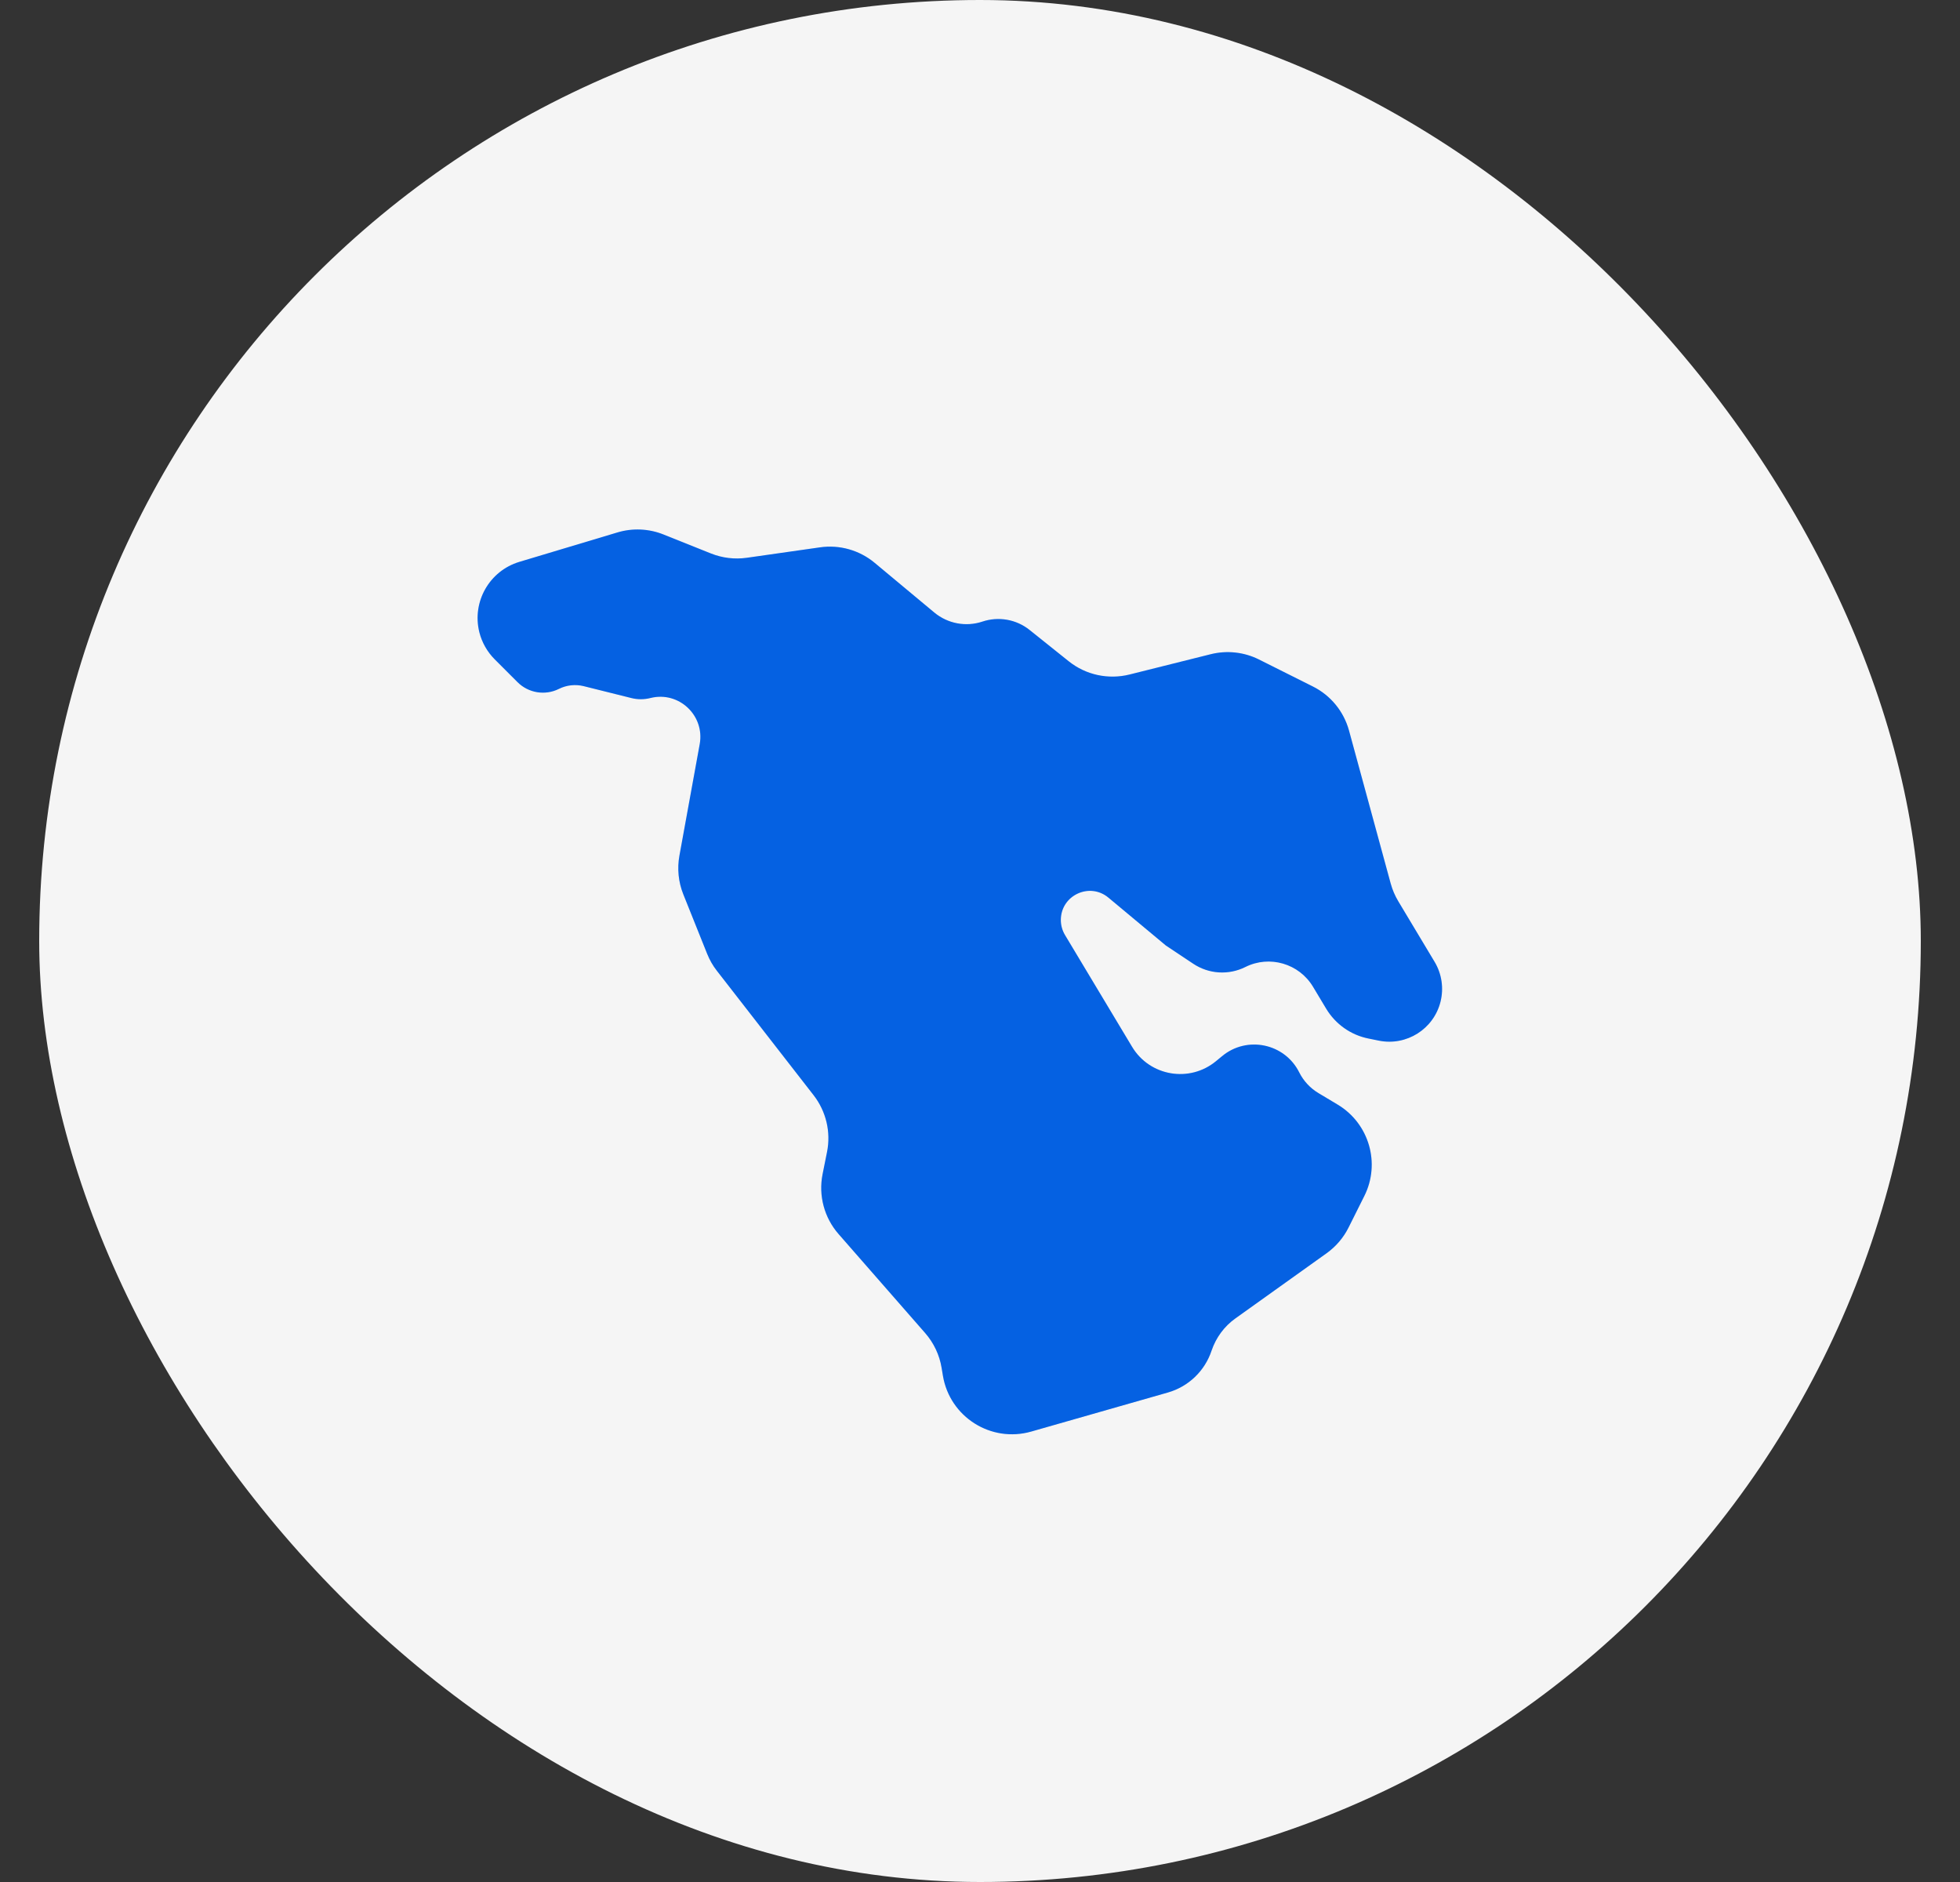 <svg width="25" height="24" viewBox="0 0 25 24" fill="none" xmlns="http://www.w3.org/2000/svg">
<rect x="0" y="0" width="25" height="24" fill="#333333" stroke="none"/>
<rect x="0.5" width="24" height="24" rx="12" fill="#F5F5F5"/>
<path d="M6.601 8.699L6.311 8.409C6.215 8.313 6.147 8.193 6.114 8.062C6.018 7.675 6.242 7.28 6.625 7.165L7.875 6.79C8.068 6.732 8.276 6.741 8.463 6.816L9.068 7.058C9.213 7.116 9.371 7.135 9.526 7.113L10.459 6.98C10.709 6.944 10.963 7.016 11.157 7.178L11.917 7.811C12.088 7.953 12.32 7.997 12.53 7.927C12.736 7.858 12.964 7.898 13.133 8.034L13.632 8.433C13.849 8.607 14.136 8.669 14.406 8.602L15.442 8.343C15.649 8.291 15.868 8.315 16.058 8.41L16.745 8.754C16.972 8.867 17.14 9.072 17.207 9.317L17.739 11.269C17.761 11.348 17.793 11.423 17.835 11.493L18.298 12.265C18.39 12.418 18.417 12.601 18.374 12.774C18.287 13.123 17.941 13.341 17.589 13.271L17.456 13.244C17.23 13.199 17.035 13.061 16.916 12.864L16.748 12.584C16.57 12.287 16.193 12.177 15.884 12.332C15.671 12.438 15.418 12.422 15.22 12.29L14.87 12.057L14.138 11.447C13.897 11.246 13.531 11.418 13.531 11.732C13.531 11.799 13.549 11.864 13.583 11.922L14.439 13.348C14.665 13.726 15.175 13.812 15.513 13.53L15.586 13.47C15.904 13.204 16.387 13.305 16.572 13.676C16.627 13.785 16.711 13.876 16.816 13.939L17.063 14.087C17.463 14.327 17.611 14.835 17.402 15.252L17.201 15.654C17.136 15.784 17.04 15.896 16.922 15.981L15.759 16.812C15.616 16.913 15.51 17.058 15.454 17.223C15.368 17.483 15.159 17.683 14.896 17.758L13.153 18.256C12.64 18.402 12.115 18.07 12.027 17.544L12.01 17.442C11.983 17.278 11.91 17.125 11.801 17L10.696 15.737C10.513 15.528 10.438 15.246 10.492 14.974L10.549 14.69C10.6 14.436 10.537 14.172 10.378 13.967L9.144 12.38C9.092 12.314 9.051 12.241 9.02 12.164L8.715 11.403C8.653 11.247 8.636 11.077 8.666 10.912L8.925 9.489C8.991 9.123 8.658 8.811 8.298 8.901C8.216 8.922 8.131 8.922 8.05 8.901L7.445 8.75C7.339 8.724 7.227 8.736 7.129 8.785C6.953 8.873 6.74 8.838 6.601 8.699Z" fill="#DBE3F6"/>
<path d="M6.601 8.699L6.311 8.409C6.215 8.313 6.147 8.193 6.114 8.062C6.018 7.675 6.242 7.28 6.625 7.165L7.875 6.79C8.068 6.732 8.276 6.741 8.463 6.816L9.068 7.058C9.213 7.116 9.371 7.135 9.526 7.113L10.459 6.98C10.709 6.944 10.963 7.016 11.157 7.178L11.917 7.811C12.088 7.953 12.32 7.997 12.53 7.927C12.736 7.858 12.964 7.898 13.133 8.034L13.632 8.433C13.849 8.607 14.136 8.669 14.406 8.602L15.442 8.343C15.649 8.291 15.868 8.315 16.058 8.41L16.745 8.754C16.972 8.867 17.14 9.072 17.207 9.317L17.739 11.269C17.761 11.348 17.793 11.423 17.835 11.493L18.298 12.265C18.39 12.418 18.417 12.601 18.374 12.774C18.287 13.123 17.941 13.341 17.589 13.271L17.456 13.244C17.23 13.199 17.035 13.061 16.916 12.864L16.748 12.584C16.57 12.287 16.193 12.177 15.884 12.332C15.671 12.438 15.418 12.422 15.22 12.29L14.87 12.057L14.138 11.447C13.897 11.246 13.531 11.418 13.531 11.732C13.531 11.799 13.549 11.864 13.583 11.922L14.439 13.348C14.665 13.726 15.175 13.812 15.513 13.53L15.586 13.47C15.904 13.204 16.387 13.305 16.572 13.676C16.627 13.785 16.711 13.876 16.816 13.939L17.063 14.087C17.463 14.327 17.611 14.835 17.402 15.252L17.201 15.654C17.136 15.784 17.04 15.896 16.922 15.981L15.759 16.812C15.616 16.913 15.51 17.058 15.454 17.223C15.368 17.483 15.159 17.683 14.896 17.758L13.153 18.256C12.64 18.402 12.115 18.07 12.027 17.544L12.01 17.442C11.983 17.278 11.91 17.125 11.801 17L10.696 15.737C10.513 15.528 10.438 15.246 10.492 14.974L10.549 14.69C10.6 14.436 10.537 14.172 10.378 13.967L9.144 12.38C9.092 12.314 9.051 12.241 9.02 12.164L8.715 11.403C8.653 11.247 8.636 11.077 8.666 10.912L8.925 9.489C8.991 9.123 8.658 8.811 8.298 8.901C8.216 8.922 8.131 8.922 8.05 8.901L7.445 8.75C7.339 8.724 7.227 8.736 7.129 8.785C6.953 8.873 6.74 8.838 6.601 8.699Z" fill="#0561E2"/>
</svg>
